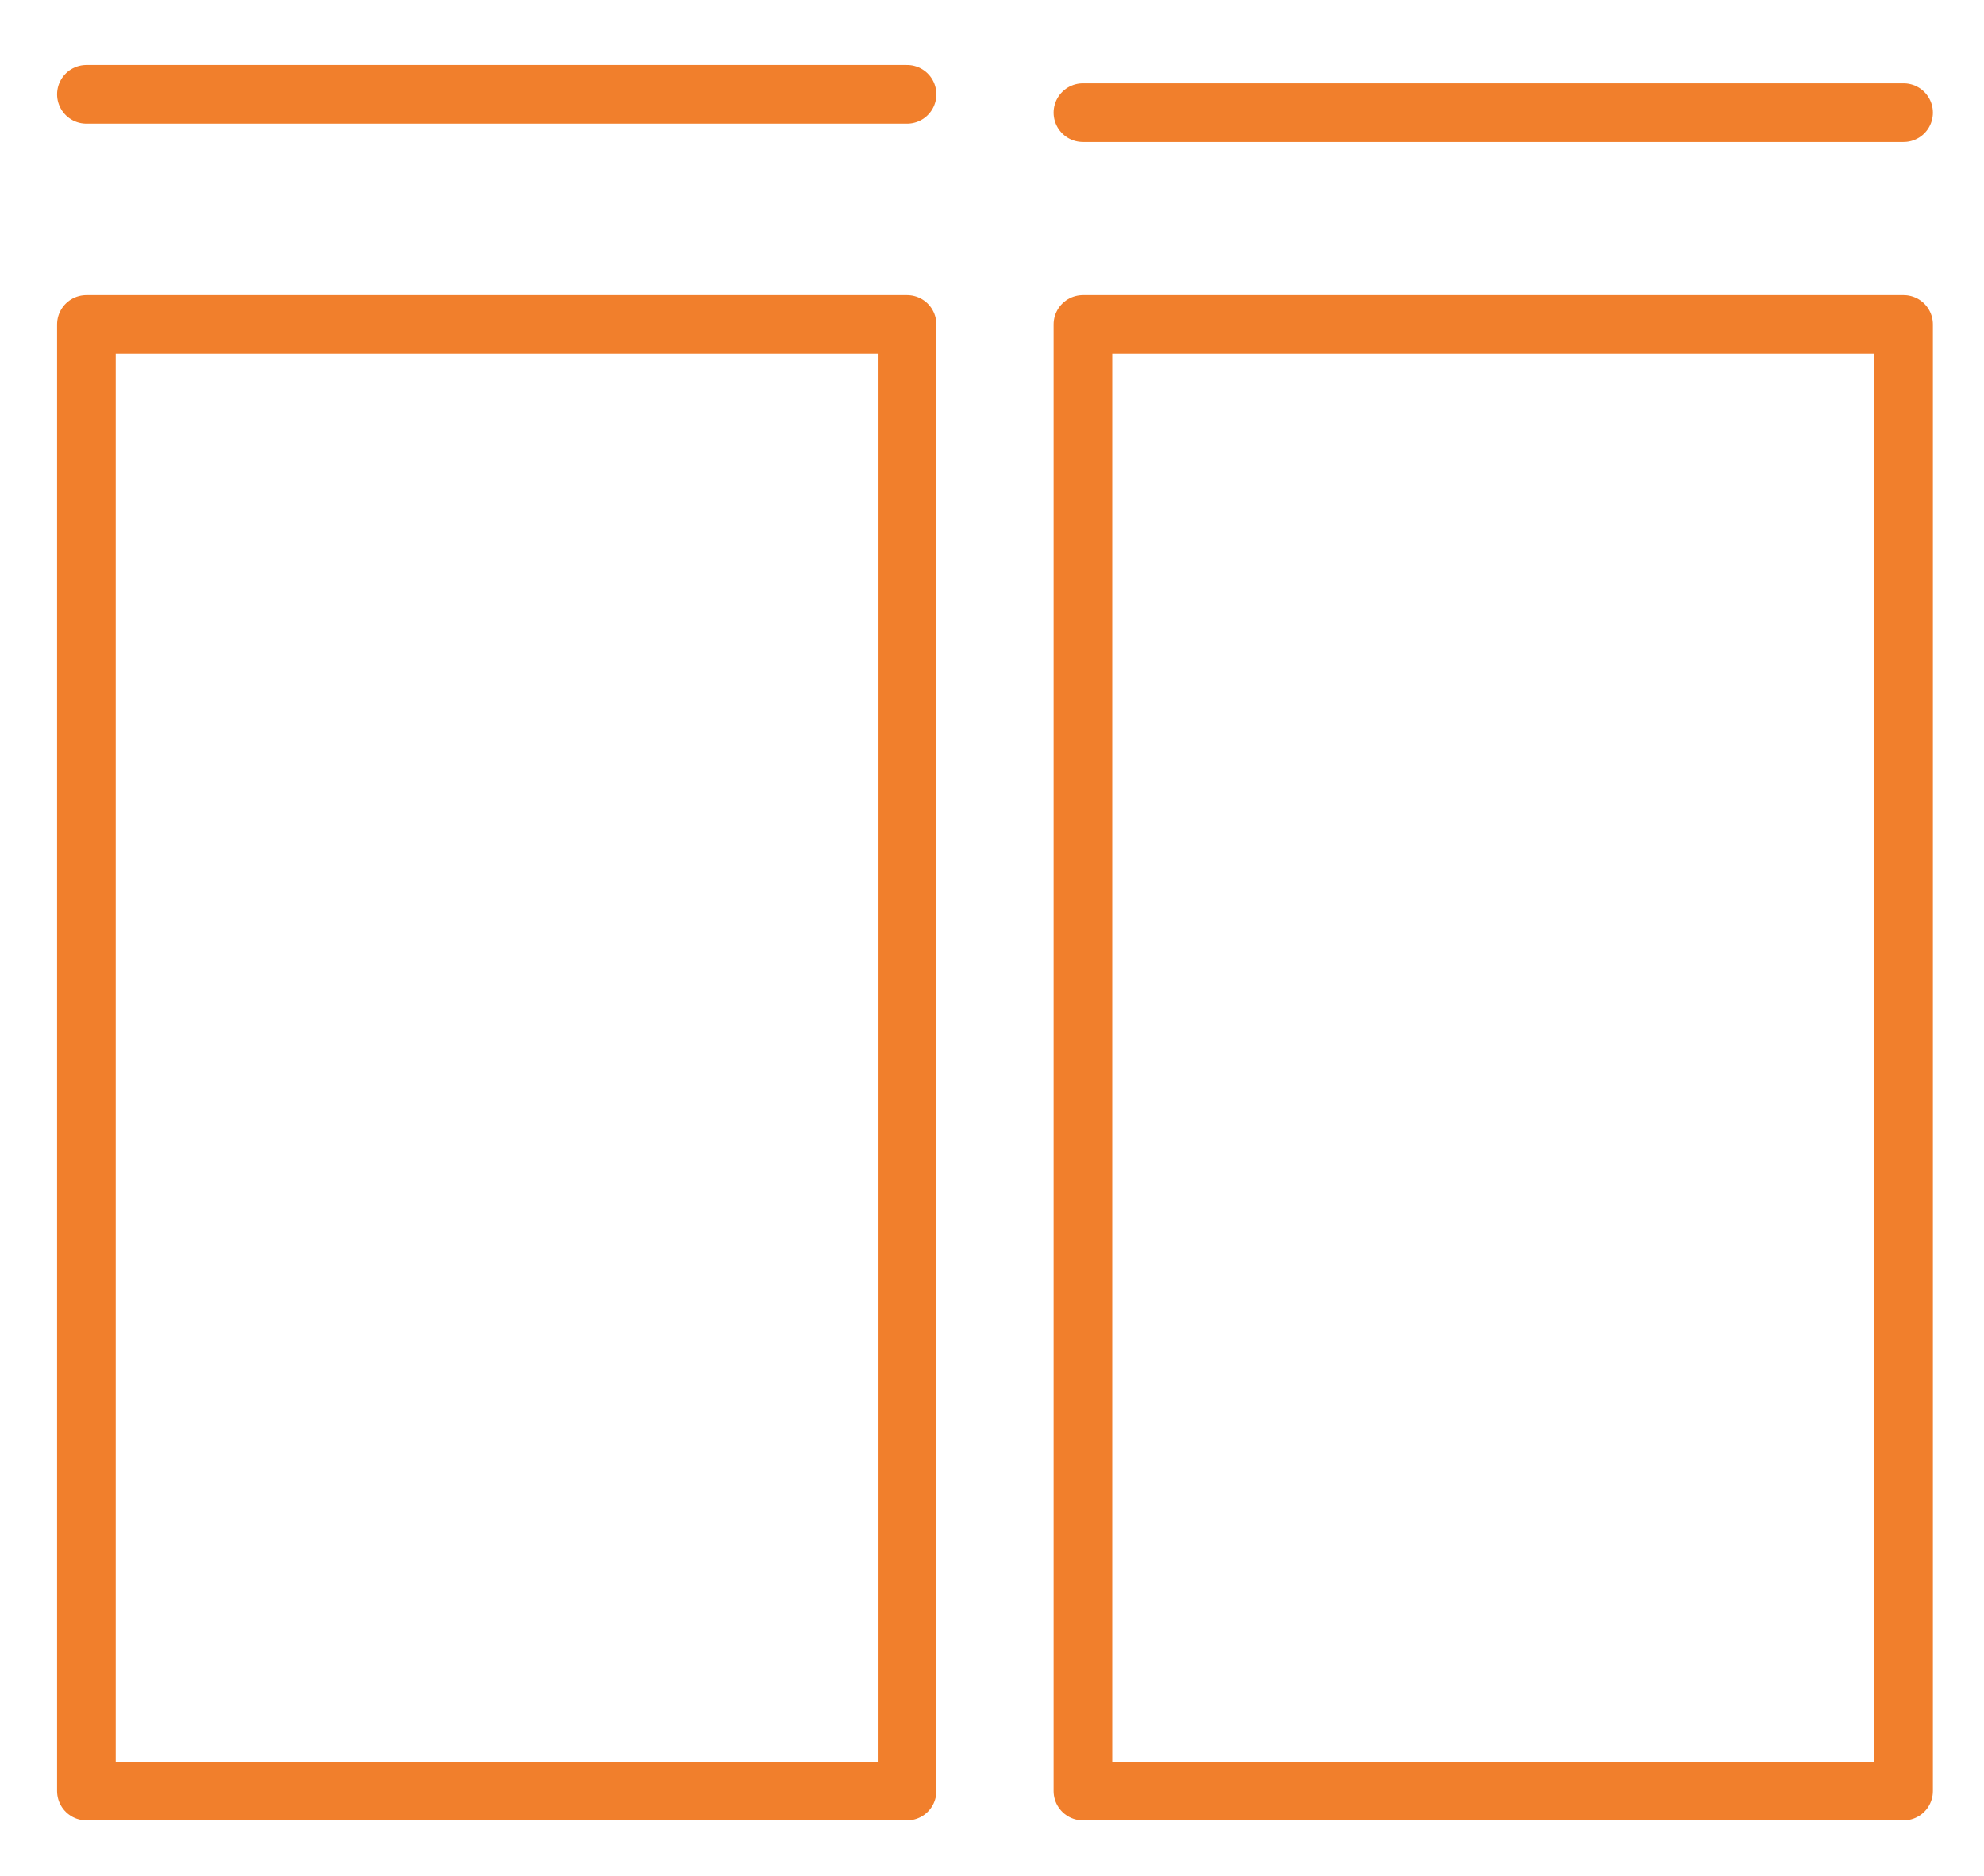 <?xml version="1.0" encoding="utf-8"?>
<!-- Generator: Adobe Illustrator 16.0.0, SVG Export Plug-In . SVG Version: 6.00 Build 0)  -->
<!DOCTYPE svg PUBLIC "-//W3C//DTD SVG 1.1//EN" "http://www.w3.org/Graphics/SVG/1.1/DTD/svg11.dtd">
<svg version="1.1" id="Layer_1" xmlns="http://www.w3.org/2000/svg" xmlns:xlink="http://www.w3.org/1999/xlink" x="0px" y="0px"
	 width="135.381px" height="128.009px" viewBox="0 0 135.381 128.009" enable-background="new 0 0 135.381 128.009"
	 xml:space="preserve">
<rect x="5.895" y="22.139" fill="none" stroke="#F17F2C" stroke-width="4" stroke-linecap="round" stroke-linejoin="round" stroke-miterlimit="10" width="56" height="100.08"/>
<rect x="73.895" y="22.139" fill="none" stroke="#F17F2C" stroke-width="4" stroke-linecap="round" stroke-linejoin="round" stroke-miterlimit="10" width="56" height="100.08"/>
<line fill="none" stroke="#F17F2C" stroke-width="4" stroke-linecap="round" stroke-linejoin="round" stroke-miterlimit="10" x1="5.895" y1="6.438" x2="61.895" y2="6.438"/>
<line fill="none" stroke="#F17F2C" stroke-width="4" stroke-linecap="round" stroke-miterlimit="10" x1="73.895" y1="7.688" x2="129.895" y2="7.688"/>
</svg>
